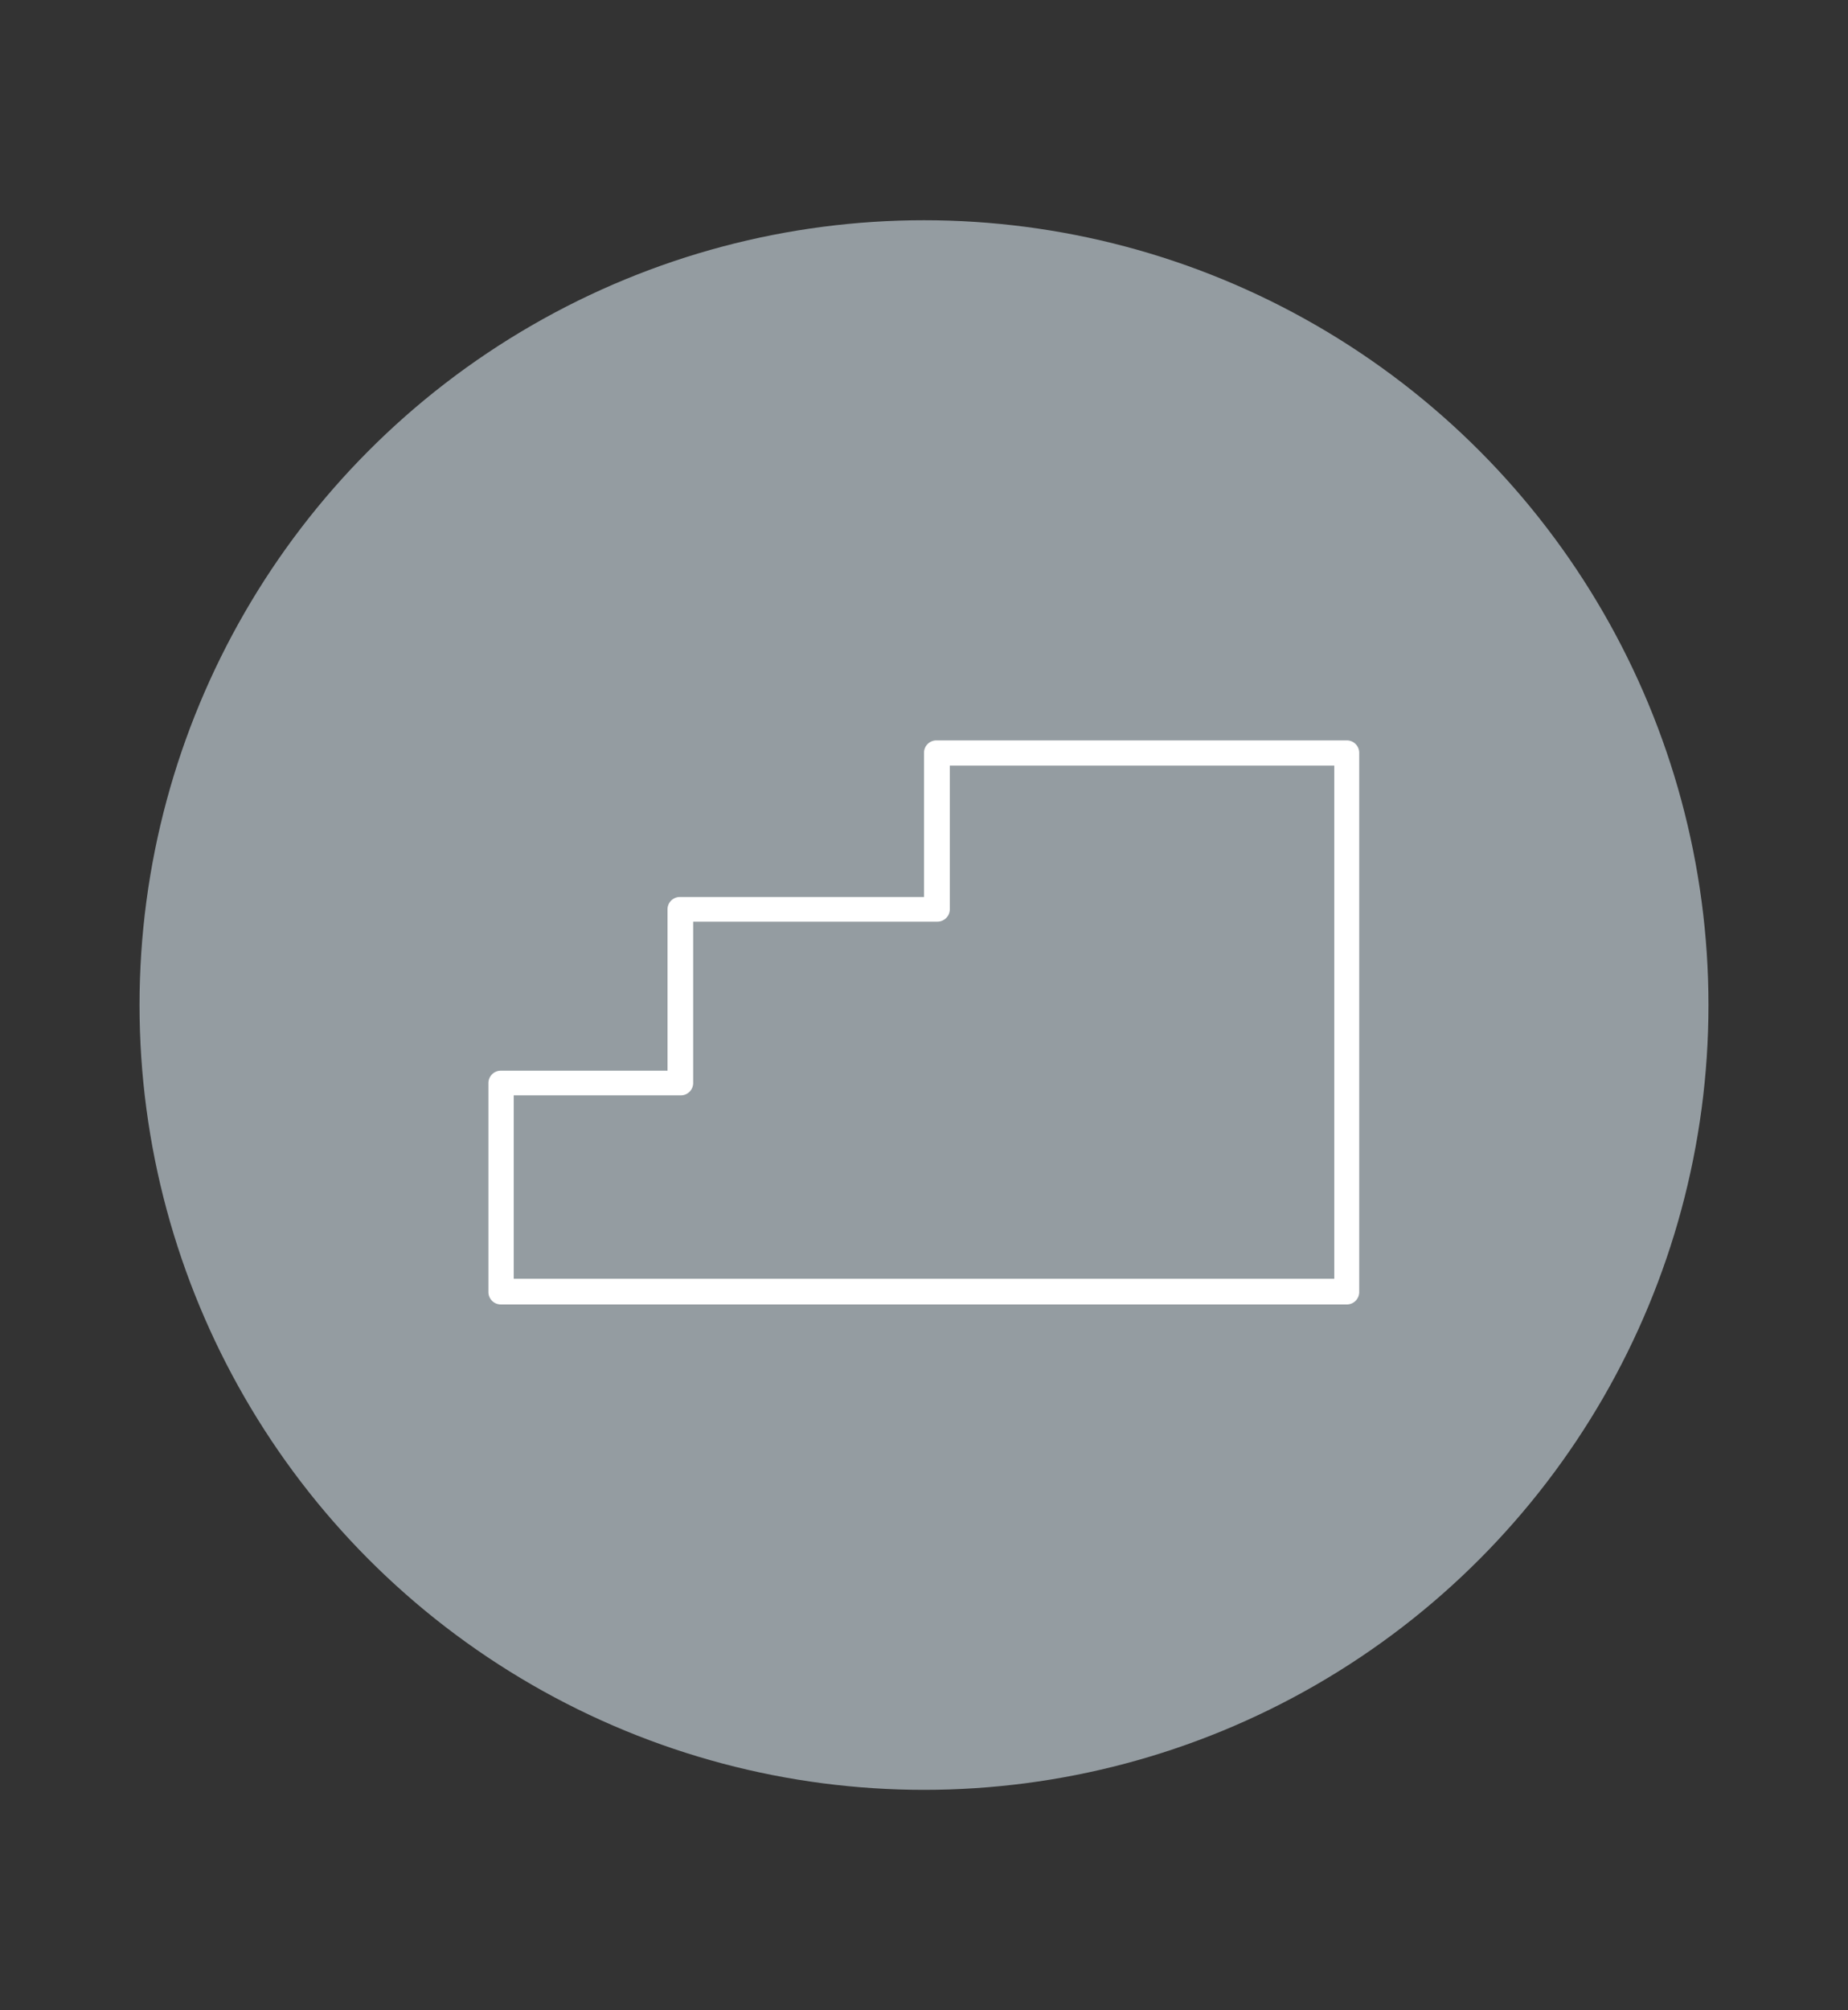 <svg id="Capa_1" data-name="Capa 1" xmlns="http://www.w3.org/2000/svg" viewBox="0 0 149 162"><rect x="0" y="0" width="149" height="162" fill="#333333" stroke="none"/><defs><style>.cls-1{fill:#949ca1;}.cls-2{fill:#fff;}</style></defs><circle class="cls-1" cx="74.5" cy="81" r="63.25"/><path class="cls-2" d="M108.62,105.13H40.38a1,1,0,0,1-1-1V87.29a1,1,0,0,1,1-1H53.82v-13a1,1,0,0,1,1-1H74.5V60.67a1,1,0,0,1,1-1h33.09a1,1,0,0,1,1,1v43.42A1,1,0,0,1,108.62,105.13Zm-67.2-2.07h66.16V61.7h-31V73.28a1,1,0,0,1-1,1H55.89v13a1,1,0,0,1-1,1H41.42Z"/></svg>